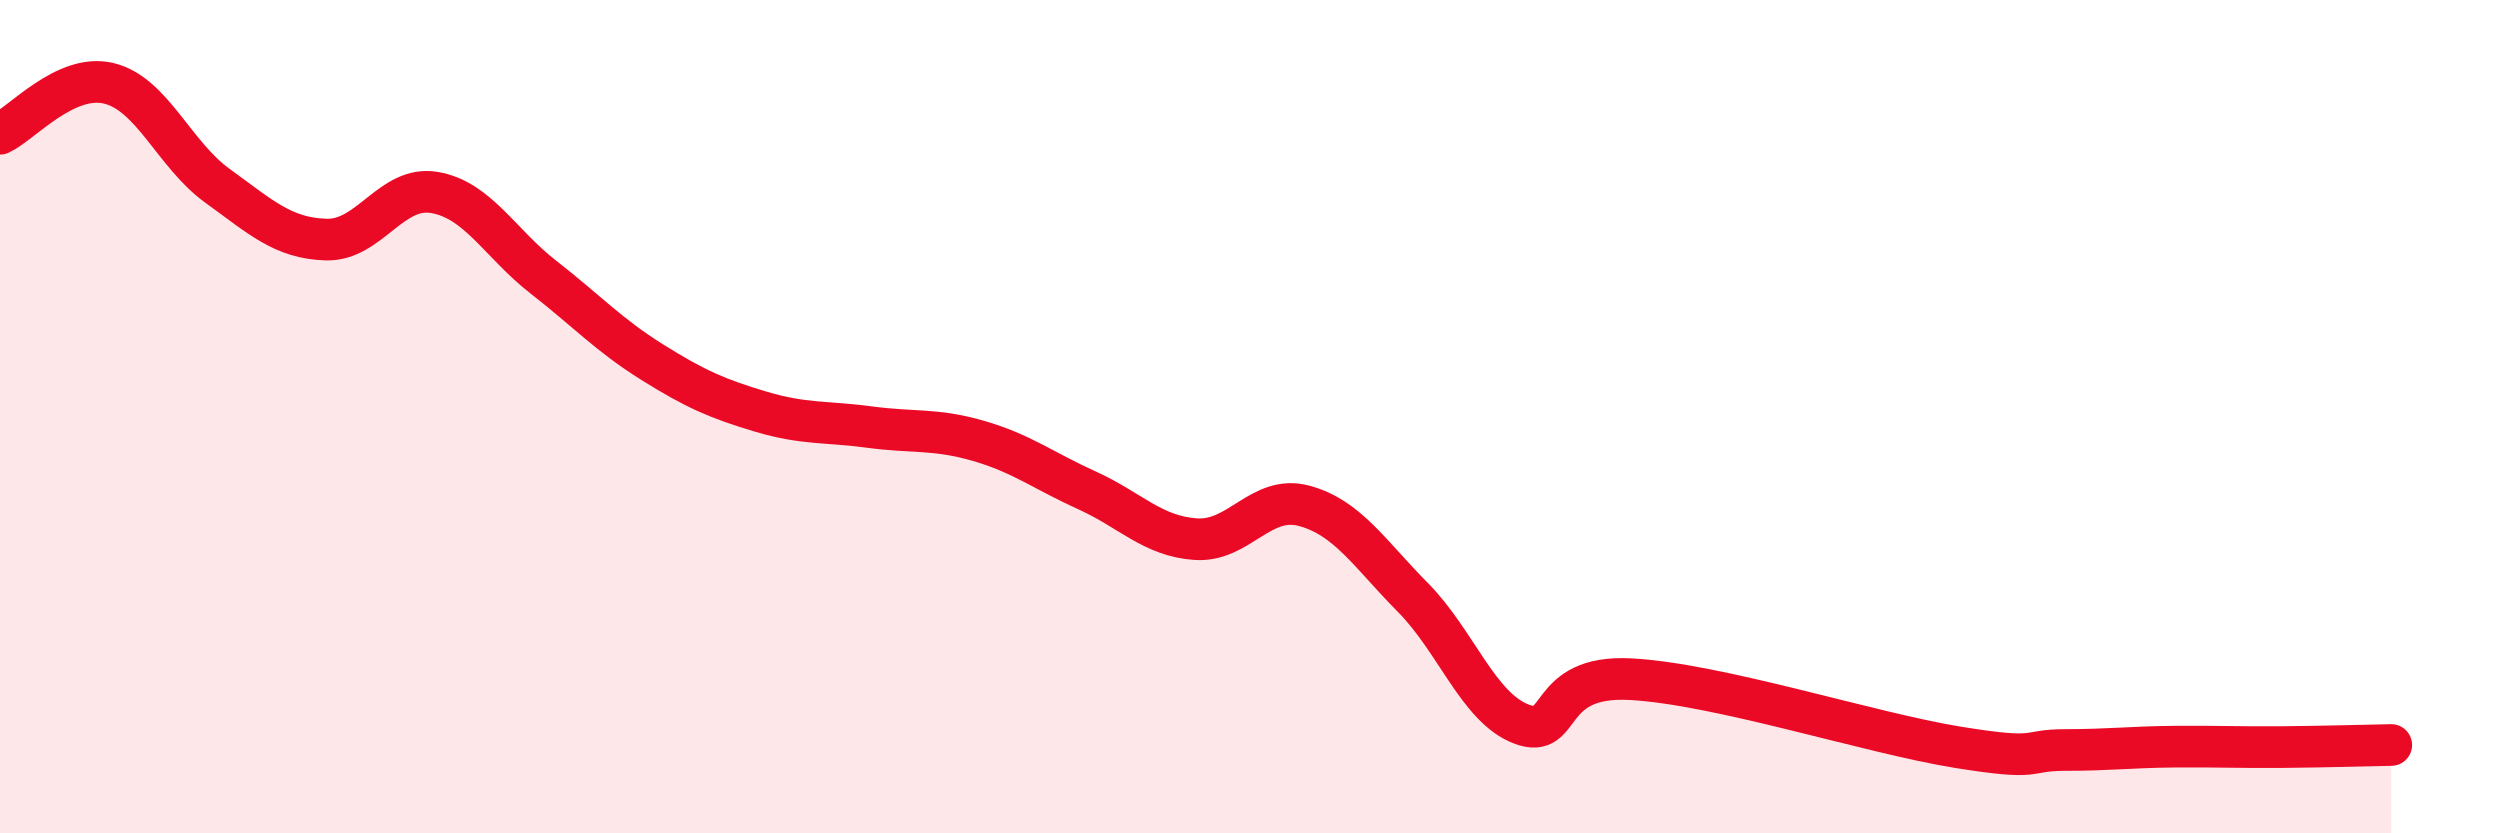 
    <svg width="60" height="20" viewBox="0 0 60 20" xmlns="http://www.w3.org/2000/svg">
      <path
        d="M 0,3.21 C 0.52,2.97 1.57,1.75 2.61,2 C 3.65,2.25 4.18,3.71 5.22,4.46 C 6.26,5.21 6.79,5.72 7.83,5.75 C 8.87,5.78 9.39,4.44 10.43,4.62 C 11.47,4.8 12,5.84 13.04,6.65 C 14.08,7.46 14.61,8.04 15.65,8.69 C 16.69,9.34 17.22,9.57 18.26,9.88 C 19.3,10.19 19.83,10.11 20.87,10.25 C 21.91,10.39 22.44,10.28 23.48,10.58 C 24.52,10.88 25.05,11.3 26.09,11.77 C 27.13,12.24 27.66,12.87 28.7,12.94 C 29.74,13.01 30.26,11.86 31.3,12.14 C 32.34,12.42 32.87,13.29 33.91,14.34 C 34.95,15.39 35.48,16.99 36.52,17.38 C 37.56,17.77 37.04,16.19 39.13,16.3 C 41.22,16.41 44.87,17.59 46.96,17.93 C 49.05,18.27 48.53,18 49.57,18 C 50.61,18 51.13,17.93 52.17,17.92 C 53.21,17.91 53.74,17.94 54.78,17.93 C 55.82,17.92 56.87,17.89 57.39,17.88L57.39 20L0 20Z"
        fill="#EB0A25"
        opacity="0.1"
        stroke-linecap="round"
        stroke-linejoin="round"
      />
      <path
        d="M 0,3.21 C 0.52,2.97 1.57,1.75 2.61,2 C 3.65,2.25 4.18,3.71 5.22,4.46 C 6.26,5.21 6.79,5.72 7.83,5.75 C 8.87,5.78 9.39,4.44 10.43,4.62 C 11.47,4.8 12,5.84 13.04,6.65 C 14.08,7.46 14.61,8.04 15.65,8.69 C 16.69,9.34 17.22,9.57 18.26,9.88 C 19.3,10.19 19.83,10.11 20.87,10.25 C 21.91,10.39 22.44,10.28 23.48,10.58 C 24.52,10.88 25.05,11.3 26.09,11.77 C 27.13,12.24 27.66,12.87 28.7,12.94 C 29.74,13.01 30.26,11.86 31.3,12.14 C 32.34,12.42 32.87,13.29 33.91,14.34 C 34.95,15.39 35.48,16.99 36.52,17.38 C 37.56,17.77 37.04,16.19 39.13,16.3 C 41.22,16.41 44.87,17.59 46.96,17.93 C 49.05,18.27 48.53,18 49.57,18 C 50.61,18 51.13,17.93 52.17,17.92 C 53.21,17.91 53.74,17.94 54.78,17.93 C 55.82,17.92 56.87,17.89 57.39,17.88"
        stroke="#EB0A25"
        stroke-width="1"
        fill="none"
        stroke-linecap="round"
        stroke-linejoin="round"
      />
    </svg>
  